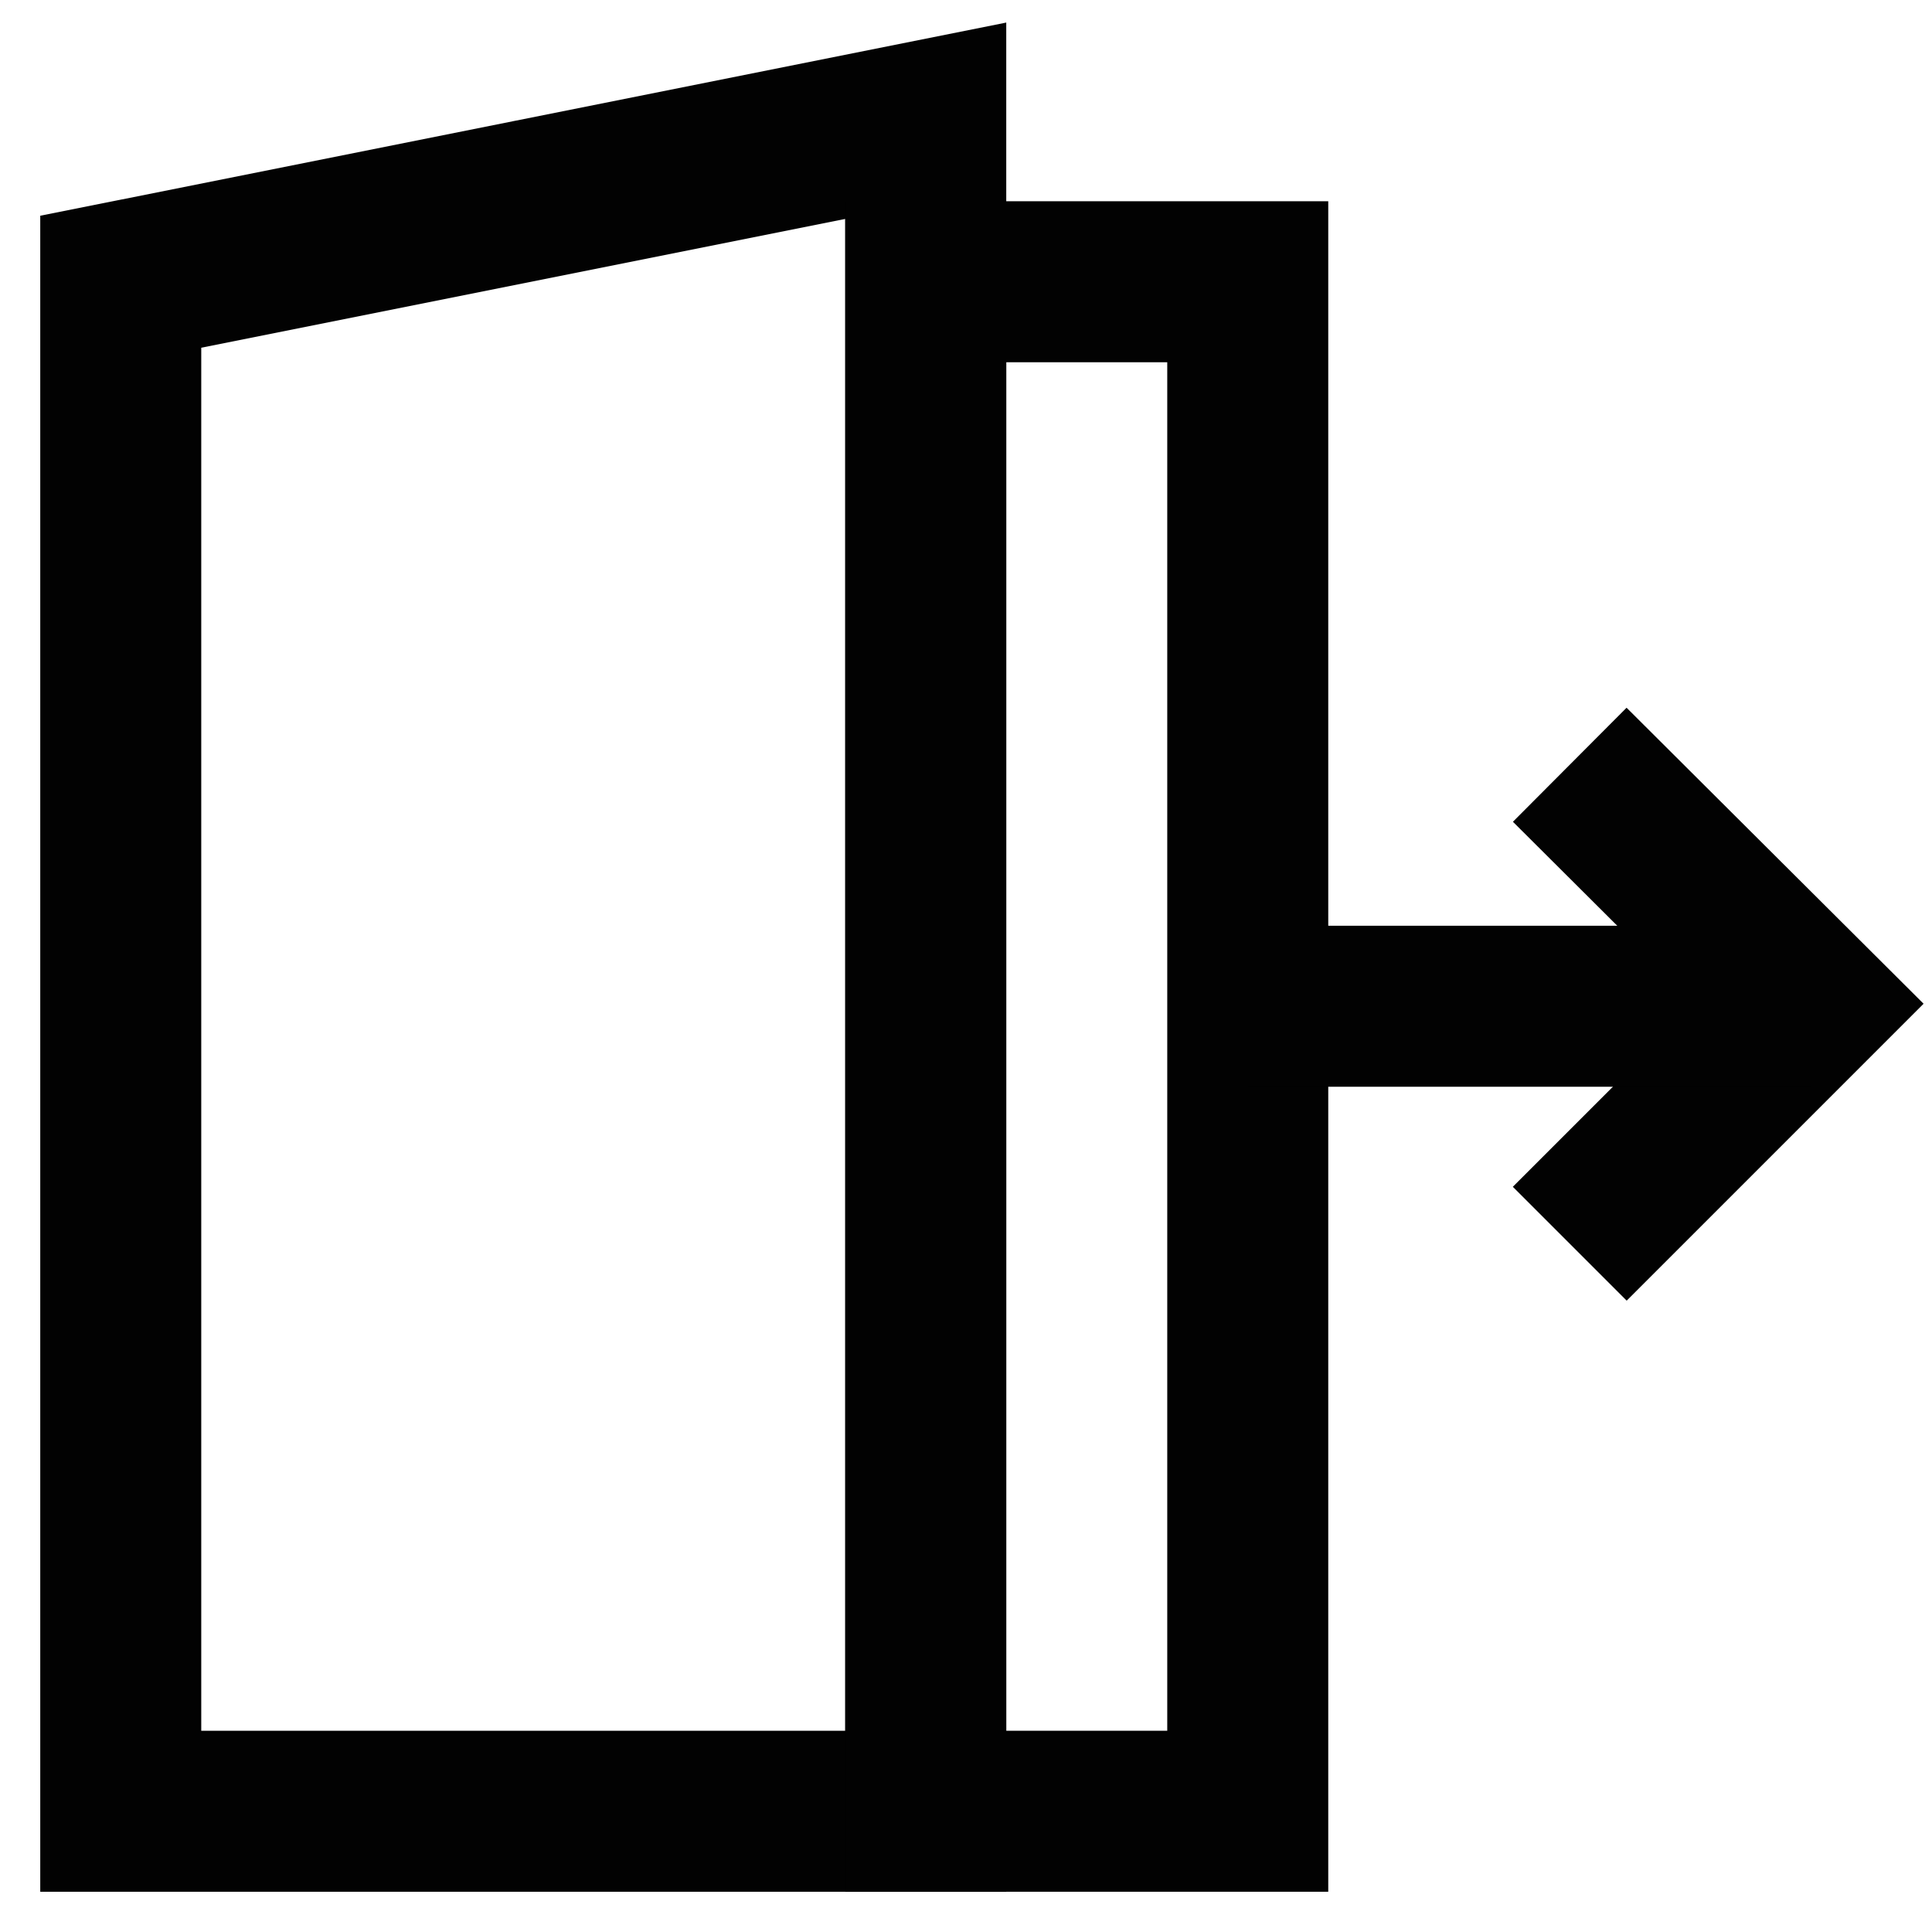 <?xml version="1.0" encoding="utf-8"?>
<svg width="800px" height="800px" viewBox="0 0 24 24" id="Layer_1" data-name="Layer 1" xmlns="http://www.w3.org/2000/svg"><defs><style>.cls-1{fill:none;stroke:#020202;stroke-miterlimit:10;stroke-width:2px;}</style></defs><polygon class="cls-1" points="11.5 22.5 1.5 22.5 1.5 3.5 11.5 1.5 11.5 22.5"/><rect class="cls-1" x="11.5" y="3.5" width="4" height="19"/><path class="cls-1" d="M9.5,11.5h0Z"/><polyline class="cls-1" points="19.5 9.5 22.48 12.47 19.5 15.45"/><line class="cls-1" x1="15.5" y1="12.5" x2="22.5" y2="12.5"/></svg>